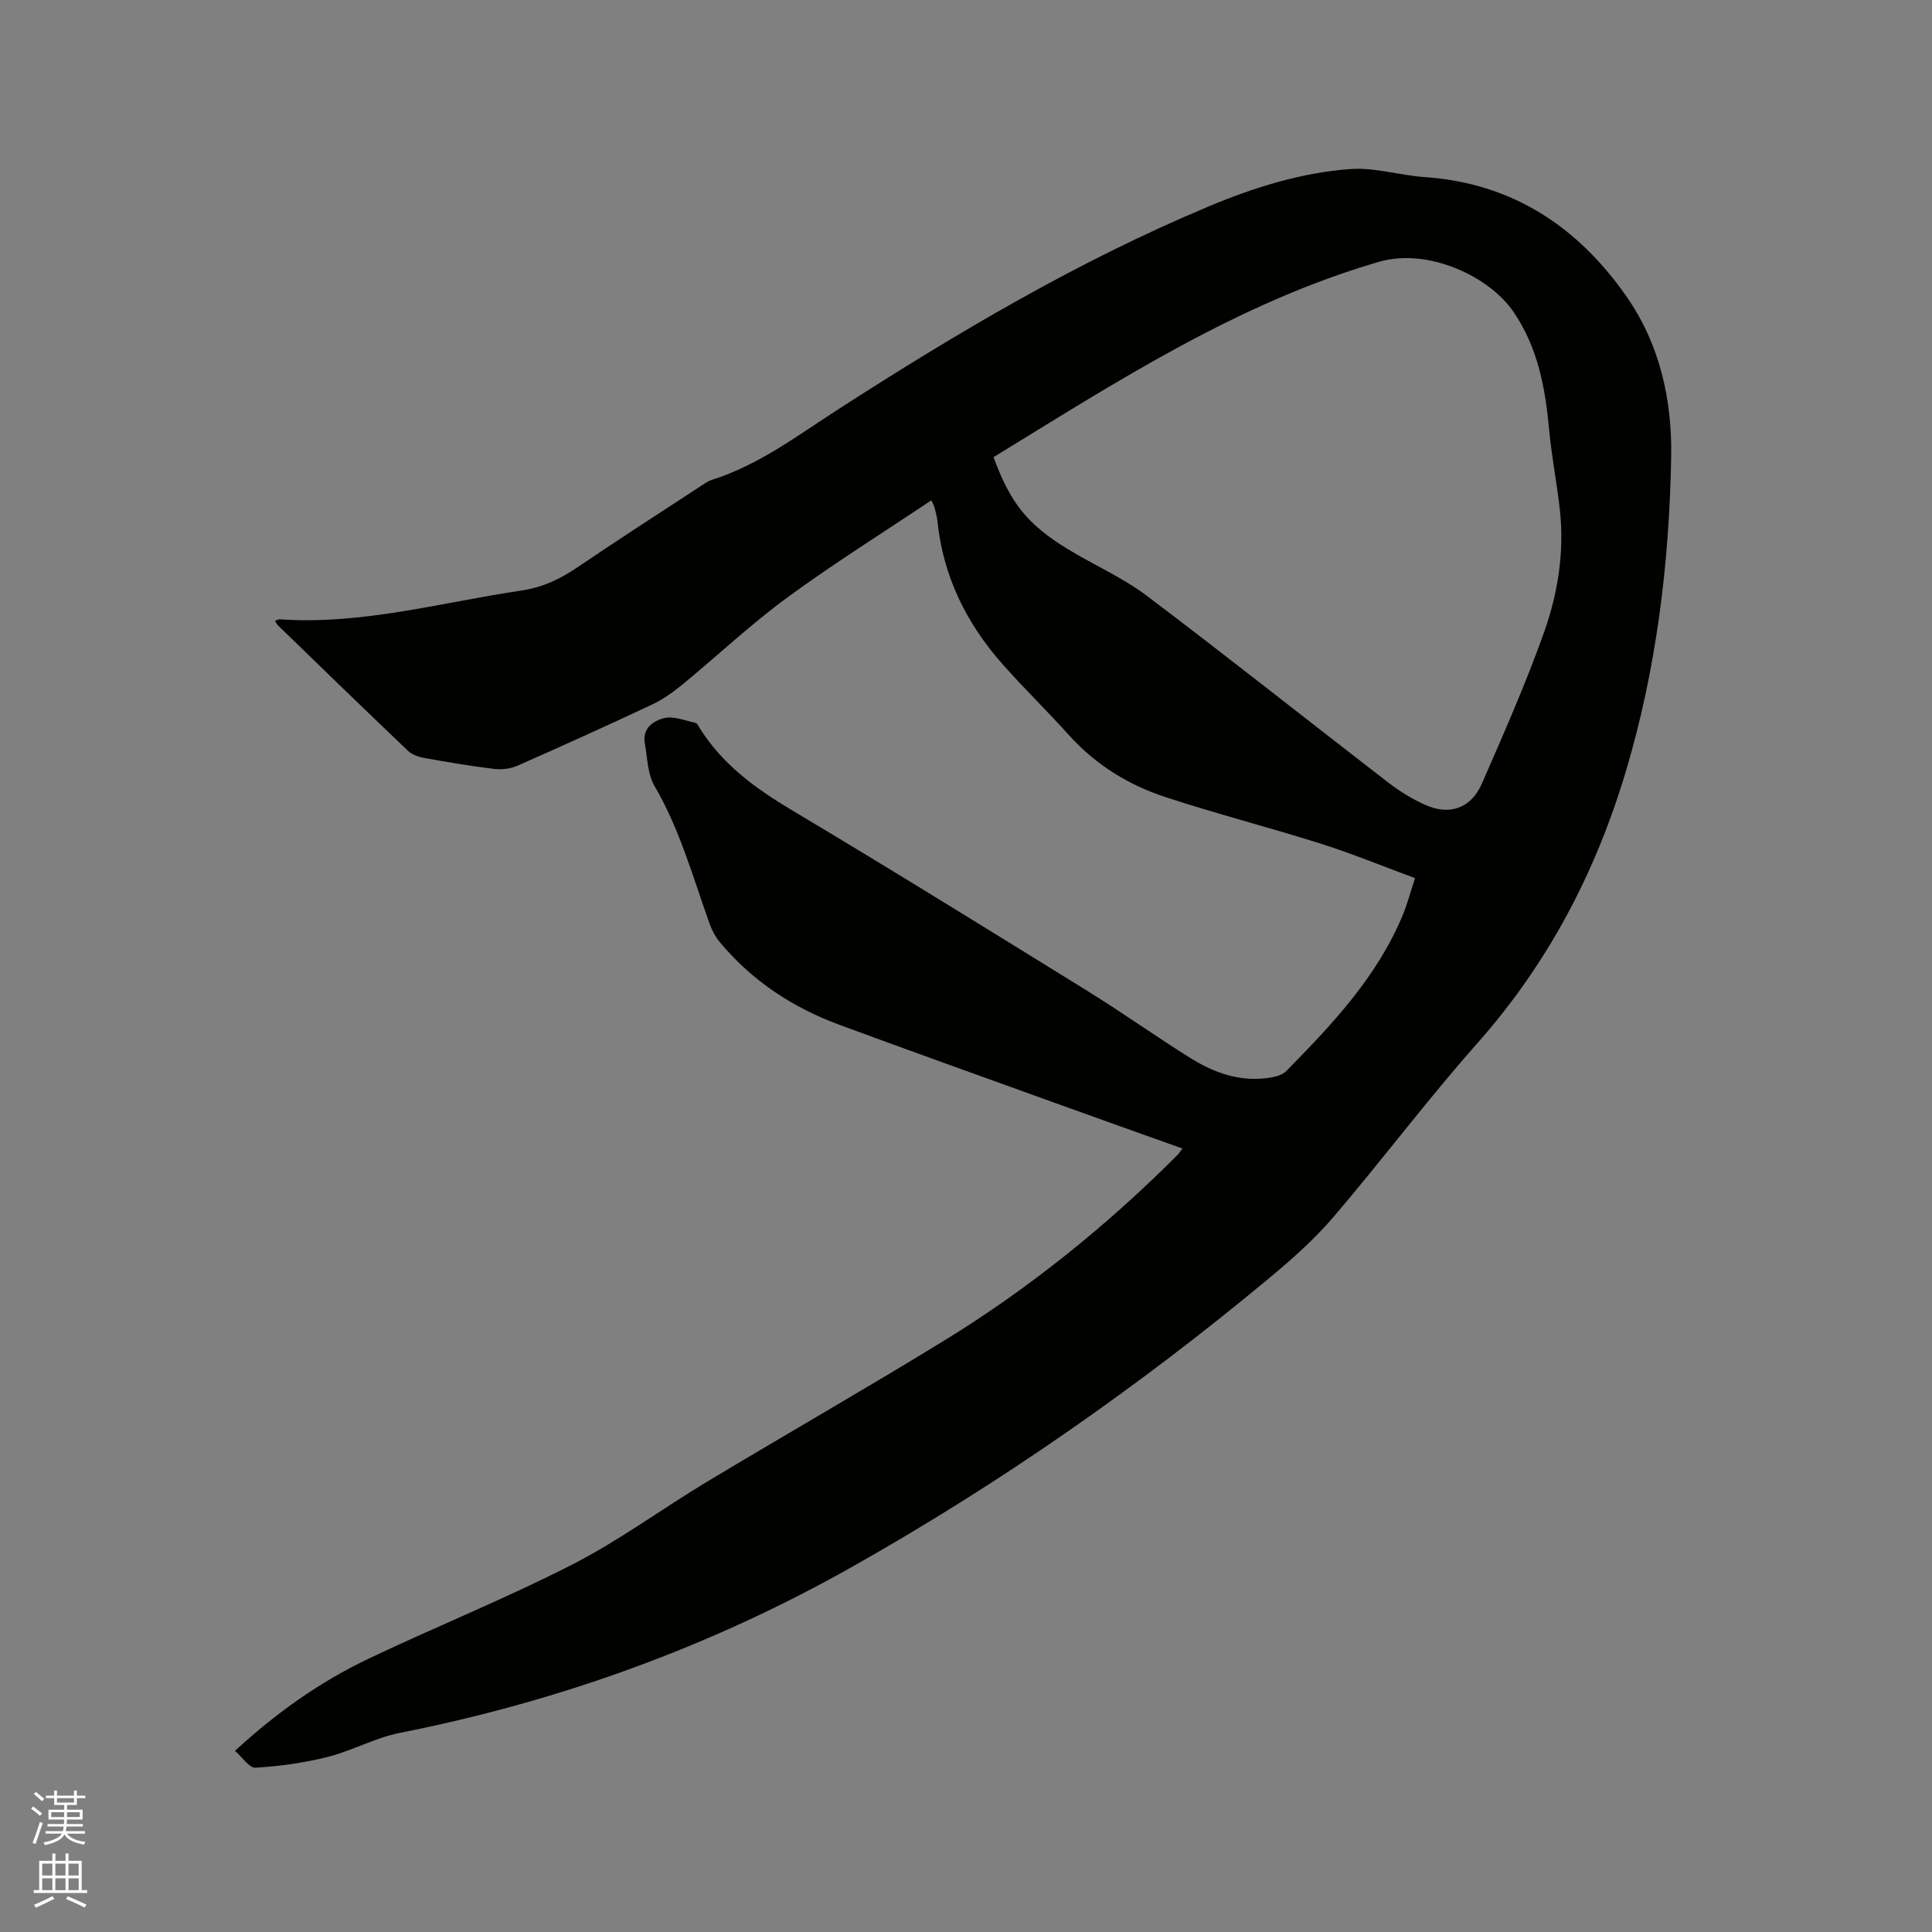 <svg enable-background="new 0 0 400 400" viewBox="0 0 400 400" xmlns="http://www.w3.org/2000/svg"><rect x="0" y="0" width="400" height="400" fill="#808080" stroke="none"/><path d="m6.44 374.46.42-.45c.65.47 1.27.95 1.85 1.44l-.45.49c-.65-.56-1.25-1.06-1.82-1.48m.93 7.33-.63-.26c.55-1.36 1.05-2.8 1.52-4.33.19.1.38.19.59.27-.46 1.29-.95 2.73-1.48 4.32m-.38-10.38.44-.42c.43.34 1.01.82 1.74 1.44l-.49.49c-.53-.51-1.09-1.01-1.69-1.51m2.5.35h1.72v-1.04h.59v1.04h3.52v-1.04h.59v1.04h1.75v.53h-1.75v1.42h-2.03v.97h3.22v2.03h-3.24c0 .35-.01.66-.03.93h3.32v.53h-3.37c-.03.27-.08.58-.15.94h3.96v.53h-3.71c.67.92 1.93 1.48 3.79 1.68-.13.24-.23.44-.29.59-2.13-.38-3.48-1.08-4.04-2.12-.43.97-1.77 1.72-4.03 2.23-.09-.19-.2-.37-.33-.55 2.1-.42 3.37-1.03 3.81-1.83h-3.36v-.53h3.58c.08-.29.13-.61.16-.94h-3.33v-.53h3.39c.02-.27.04-.58.04-.93h-3.23v-2.03h3.25v-.97h-2.07v-1.42h-1.73zm1.12 3.44v1h2.65c.01-.3.02-.44.01-.4v-.25-.35zm1.19-2h3.52v-.91h-3.52zm4.71 2h-2.63v.59c0 .15-.01.28-.01.4h2.64z" fill="#fbfcfa"/><path d="m13.56 383.74h.63v1.52h2.72v6.07h1.13v.6h-11.06v-.6h1.13v-6.07h2.73v-1.52h.63v1.52h2.1v-1.52zm-2.69 8.83.38.56c-1.24.63-2.53 1.25-3.85 1.85-.1-.21-.21-.42-.34-.63 1.36-.55 2.63-1.15 3.81-1.78m-2.13-4.27h2.1v-2.45h-2.1zm0 3.04h2.1v-2.46h-2.1zm2.72-3.04h2.1v-2.45h-2.1zm0 3.04h2.1v-2.46h-2.1zm6.07 3.6c-1.41-.71-2.7-1.3-3.86-1.78l.35-.56c1.45.62 2.75 1.19 3.88 1.72zm-1.25-9.09h-2.1v2.45h2.1zm-2.09 5.49h2.1v-2.46h-2.1z" fill="#fbfcfa"/><path d="m244.81 237.79c-8.84-3.16-17.51-6.24-26.16-9.36-14.93-5.39-29.88-10.73-44.77-16.22-9.72-3.58-18.16-9.11-24.83-17.13-.92-1.1-1.65-2.46-2.13-3.82-3.46-9.64-6.16-19.56-11.41-28.53-1.46-2.5-1.47-5.87-2.01-8.86-.56-3.14 1.86-4.68 4.06-5.2 1.97-.46 4.29.54 6.44.99.32.07.57.6.79.96 4.7 7.6 11.58 12.59 19.16 17.12 20.47 12.21 40.74 24.77 61.01 37.31 7.2 4.46 14.12 9.37 21.29 13.88 5.12 3.22 10.67 5.22 16.89 4.15 1.1-.19 2.39-.55 3.13-1.3 9.54-9.68 18.87-19.55 24.18-32.39.92-2.23 1.53-4.58 2.52-7.58-6.6-2.43-12.93-5.05-19.43-7.11-10.69-3.38-21.57-6.17-32.22-9.66-7.73-2.53-14.55-6.76-20.09-12.93-4.46-4.97-9.27-9.62-13.69-14.63-7.48-8.46-12.29-18.2-13.45-29.57-.1-.94-.37-1.87-.59-2.8-.06-.27-.22-.53-.67-1.53-10.1 6.77-20.25 13.1-29.87 20.16-7.58 5.56-14.47 12.06-21.75 18.05-1.94 1.59-4.06 3.07-6.31 4.13-9.2 4.32-18.46 8.51-27.76 12.61-1.45.64-3.28.85-4.86.66-4.83-.58-9.64-1.4-14.44-2.26-1.18-.21-2.52-.67-3.36-1.47-9.06-8.63-18.03-17.35-27.01-26.06-.2-.2-.31-.49-.53-.85.36-.14.63-.34.89-.33 17.06 1.19 33.41-3.47 50.03-5.94 4.33-.64 7.99-2.31 11.56-4.74 8.5-5.77 17.15-11.33 25.75-16.96.71-.46 1.42-.98 2.21-1.23 9.76-3.08 17.81-9.23 26.25-14.66 24.51-15.79 49.55-30.62 76.54-41.92 9.45-3.96 19.17-7.01 29.34-7.77 5.07-.38 10.26 1.3 15.42 1.66 18.03 1.24 31.58 10.13 41.71 24.57 7 9.98 9.57 21.5 9.36 33.46-.4 22.11-3.08 43.98-9.45 65.23-6.24 20.83-16.13 39.65-30.68 56.07-10.33 11.66-19.69 24.16-29.82 36.01-3.96 4.63-8.62 8.75-13.32 12.66-27.04 22.48-55.78 42.53-86.42 59.8-29.3 16.51-60.52 27.78-93.51 34.31-5.11 1.01-9.87 3.7-14.95 4.98-4.87 1.23-9.93 1.93-14.95 2.24-1.29.08-2.73-2.18-4.25-3.5 8.63-7.94 17.7-14.35 27.79-19.14 13.96-6.63 28.34-12.42 42.08-19.45 9.67-4.95 18.52-11.5 27.86-17.12 16.24-9.76 32.69-19.17 48.85-29.07 17.79-10.9 33.94-23.93 48.68-38.71.27-.31.48-.66.9-1.21zm-39.11-143.14c3.47 9.46 6.98 13.9 15.35 19.02 5.4 3.31 11.33 5.87 16.36 9.66 16.83 12.7 33.33 25.82 50.03 38.7 2.32 1.79 4.9 3.37 7.57 4.58 5.09 2.31 9.55.77 11.81-4.4 4.53-10.36 9.1-20.72 12.88-31.36 2.83-7.98 4.18-16.44 3.28-25.02-.59-5.58-1.71-11.1-2.23-16.68-.8-8.72-2.28-17.06-7.4-24.59-5.01-7.36-17.7-13.31-27.87-10.35-29.15 8.5-54.16 24.74-79.78 40.44z" fill="#010100"/></svg>